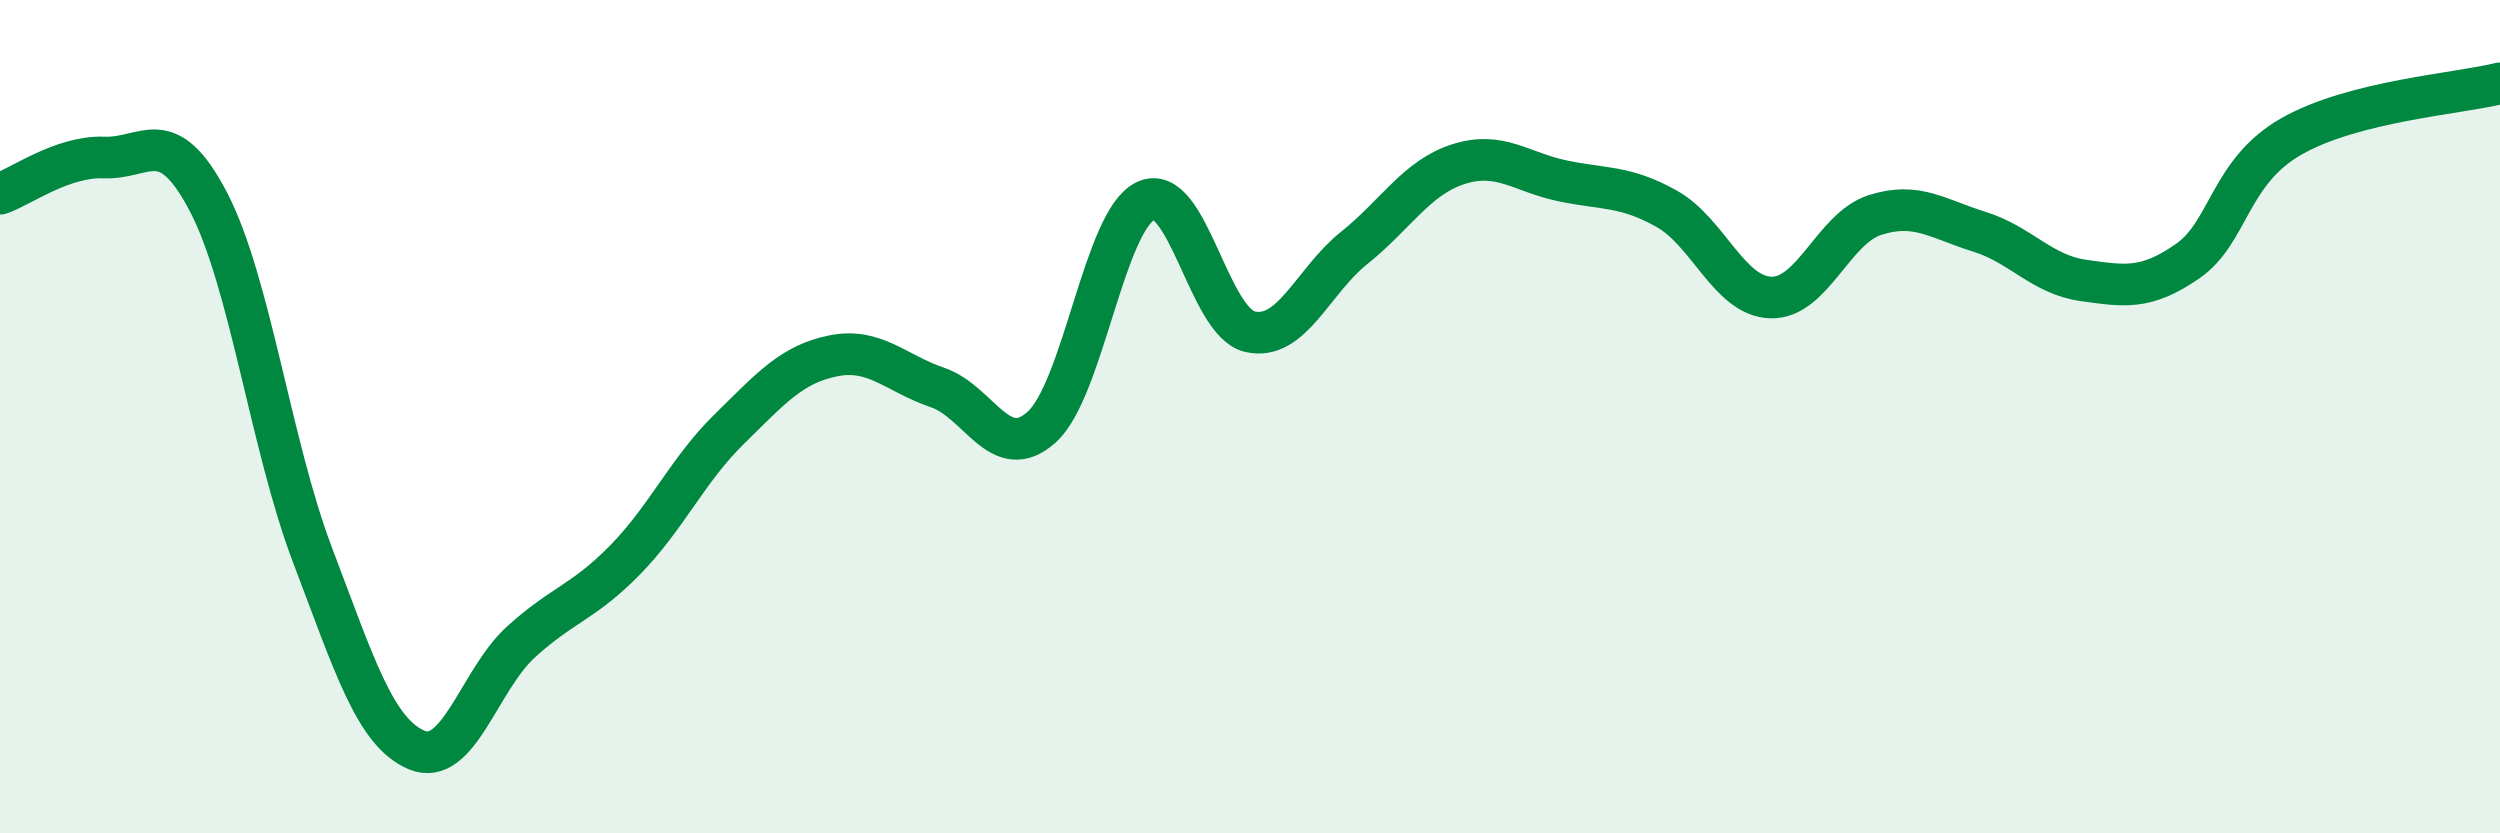 
    <svg width="60" height="20" viewBox="0 0 60 20" xmlns="http://www.w3.org/2000/svg">
      <path
        d="M 0,4.65 C 0.5,4.48 1.5,3.74 2.5,3.78 C 3.5,3.82 4,2.93 5,4.84 C 6,6.75 6.5,10.69 7.5,13.32 C 8.5,15.95 9,17.58 10,18 C 11,18.42 11.5,16.32 12.5,15.41 C 13.5,14.5 14,14.46 15,13.44 C 16,12.42 16.5,11.28 17.5,10.3 C 18.5,9.32 19,8.74 20,8.54 C 21,8.34 21.5,8.96 22.5,9.3 C 23.5,9.64 24,11.15 25,10.25 C 26,9.35 26.5,5.28 27.5,4.82 C 28.5,4.36 29,7.73 30,7.96 C 31,8.19 31.5,6.75 32.5,5.95 C 33.5,5.15 34,4.26 35,3.94 C 36,3.62 36.5,4.13 37.5,4.34 C 38.5,4.55 39,4.45 40,5.01 C 41,5.57 41.5,7.11 42.5,7.14 C 43.5,7.17 44,5.48 45,5.16 C 46,4.84 46.5,5.25 47.5,5.56 C 48.5,5.87 49,6.59 50,6.73 C 51,6.87 51.5,6.96 52.5,6.27 C 53.5,5.58 53.5,4.12 55,3.27 C 56.5,2.42 59,2.25 60,2L60 20L0 20Z"
        fill="#008740"
        opacity="0.1"
        stroke-linecap="round"
        stroke-linejoin="round"
      />
      <path
        d="M 0,4.65 C 0.5,4.48 1.5,3.74 2.5,3.78 C 3.5,3.82 4,2.93 5,4.84 C 6,6.75 6.5,10.69 7.5,13.32 C 8.5,15.95 9,17.58 10,18 C 11,18.42 11.5,16.32 12.5,15.41 C 13.5,14.5 14,14.46 15,13.44 C 16,12.42 16.5,11.28 17.5,10.3 C 18.5,9.32 19,8.74 20,8.54 C 21,8.34 21.5,8.96 22.5,9.3 C 23.5,9.64 24,11.15 25,10.25 C 26,9.35 26.5,5.28 27.5,4.82 C 28.5,4.36 29,7.73 30,7.96 C 31,8.19 31.5,6.75 32.5,5.95 C 33.5,5.15 34,4.26 35,3.94 C 36,3.62 36.5,4.13 37.5,4.34 C 38.5,4.55 39,4.45 40,5.01 C 41,5.57 41.5,7.11 42.5,7.14 C 43.5,7.17 44,5.48 45,5.16 C 46,4.84 46.5,5.25 47.5,5.56 C 48.5,5.87 49,6.59 50,6.73 C 51,6.87 51.5,6.96 52.5,6.27 C 53.5,5.58 53.5,4.12 55,3.27 C 56.5,2.42 59,2.25 60,2"
        stroke="#008740"
        stroke-width="1"
        fill="none"
        stroke-linecap="round"
        stroke-linejoin="round"
      />
    </svg>
  